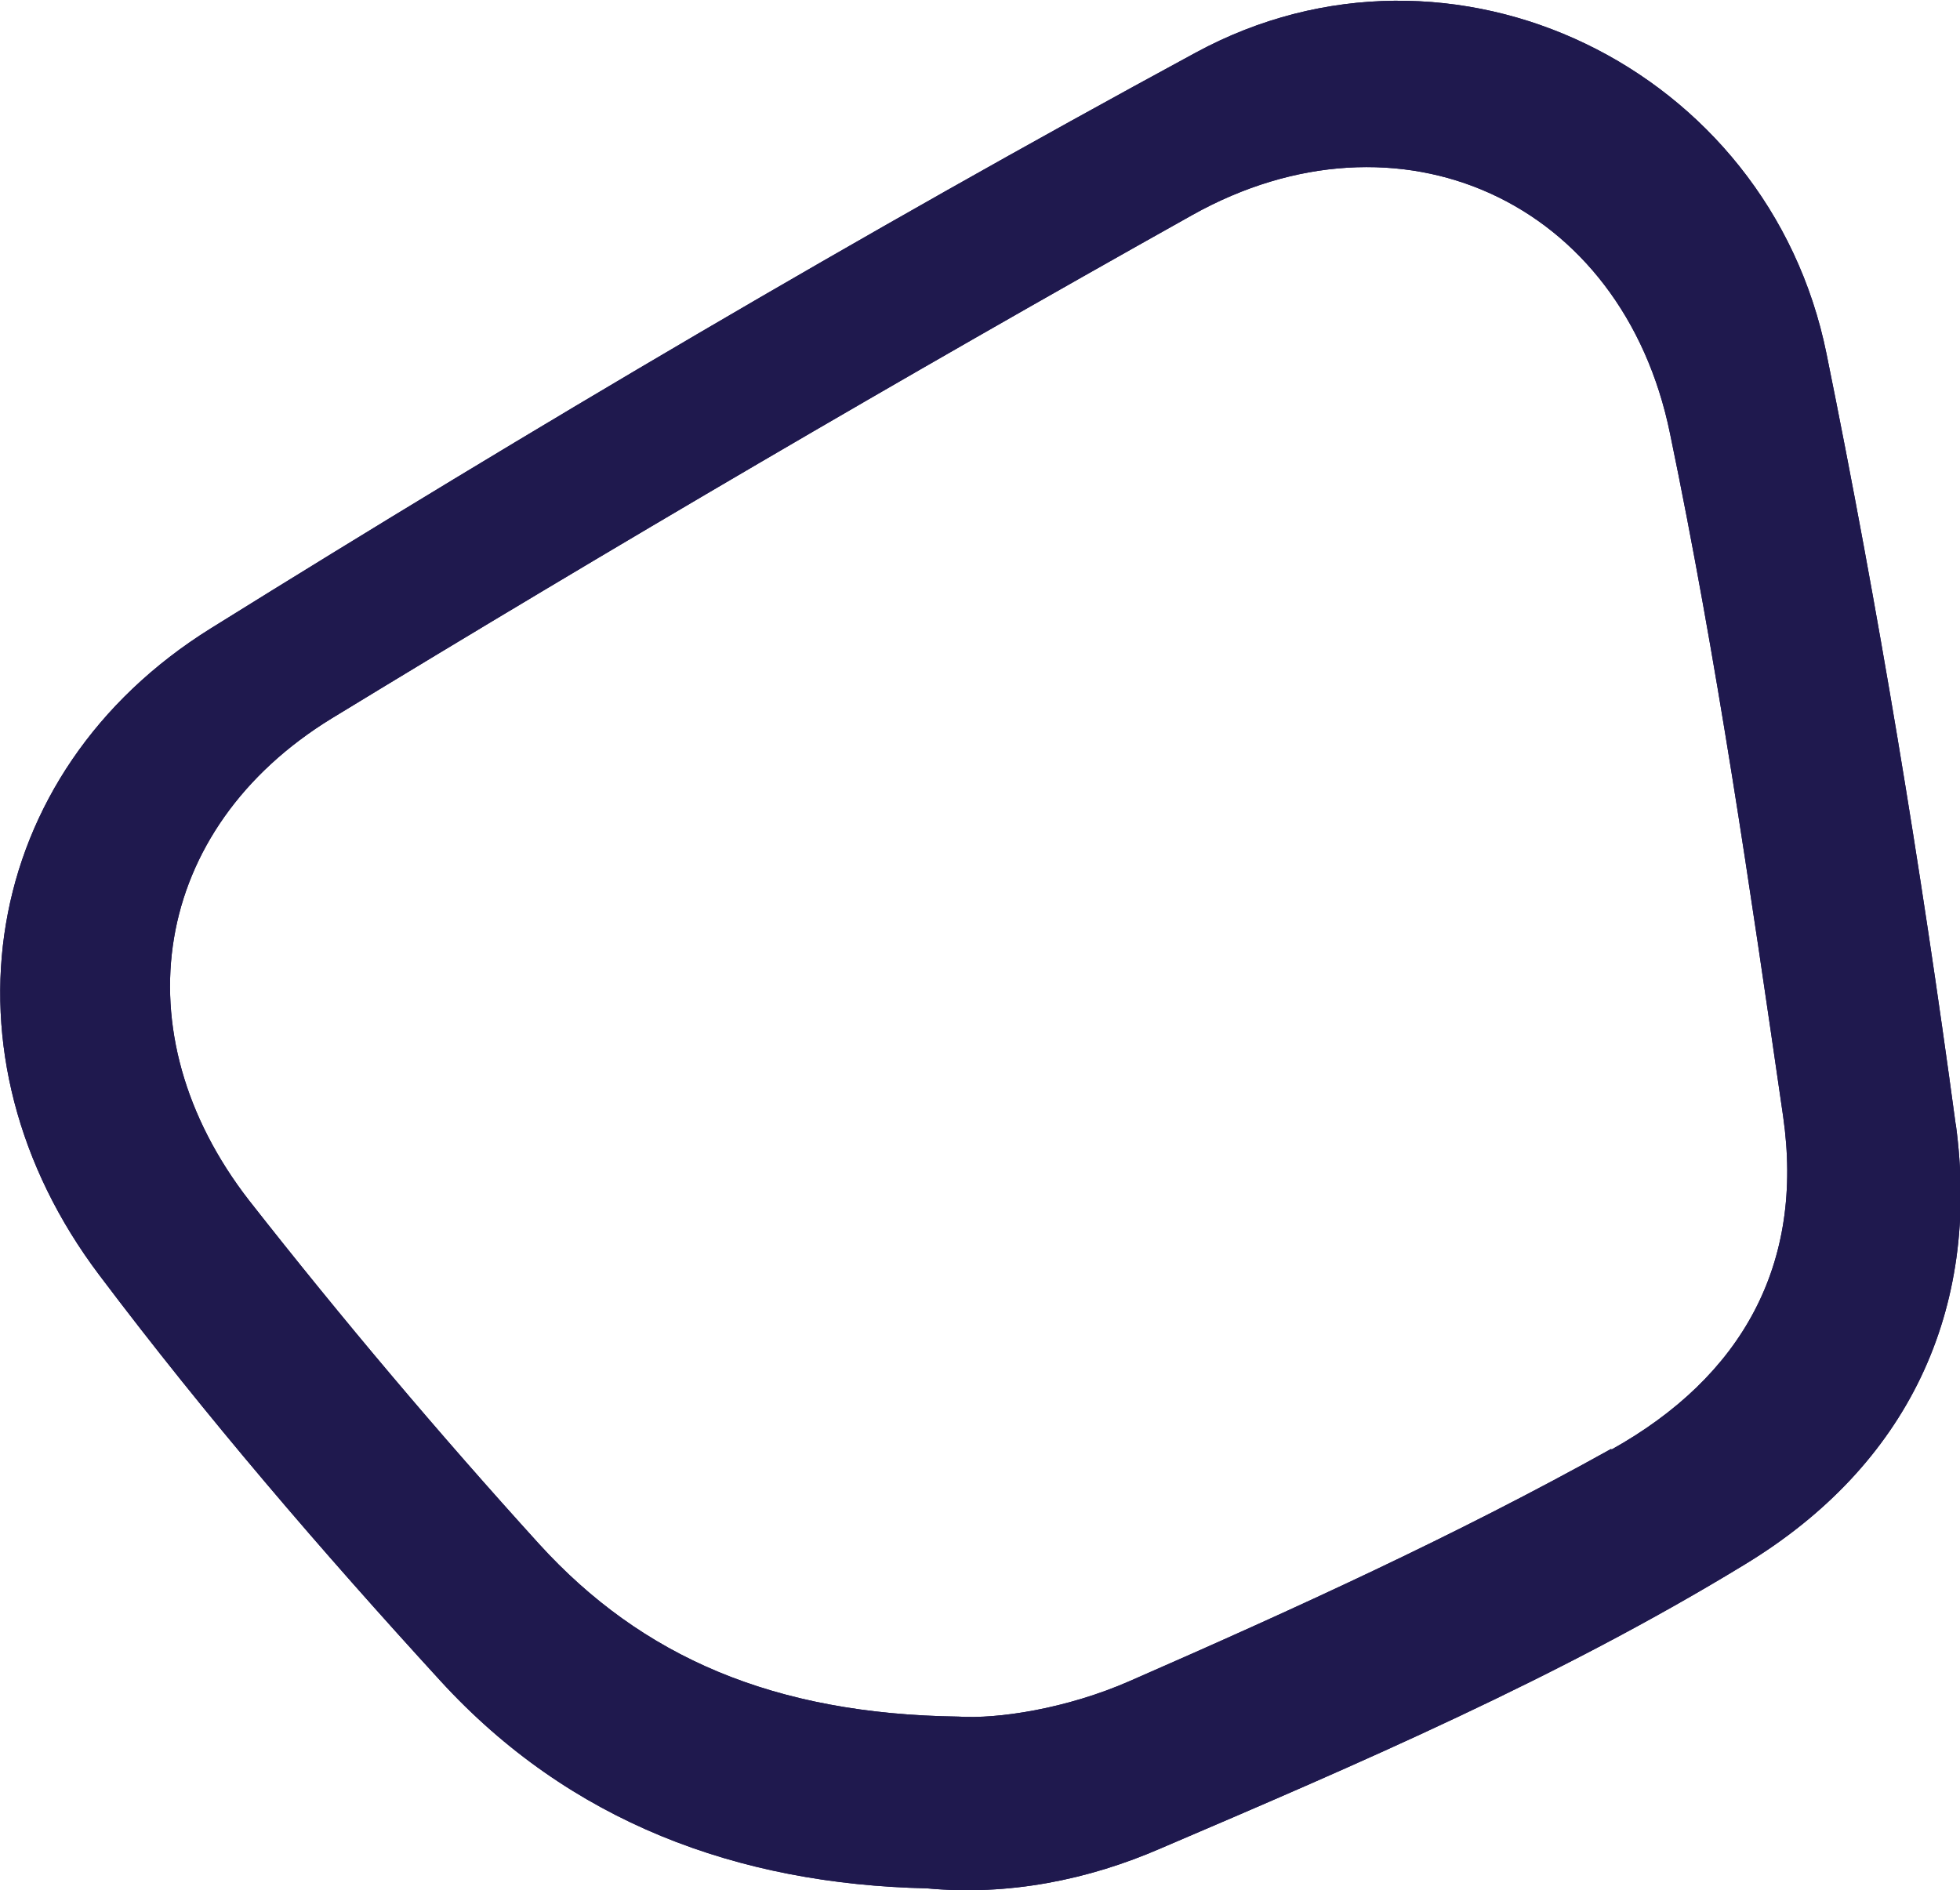 <?xml version="1.0" encoding="UTF-8"?><svg id="b" xmlns="http://www.w3.org/2000/svg" xmlns:xlink="http://www.w3.org/1999/xlink" viewBox="0 0 23.05 22.23"><defs><clipPath id="d"><path d="m23,13.23c-.41-3.04-.91-6.07-1.52-9.07-.68-3.36-4.4-5.18-7.42-3.54-3.93,2.13-7.79,4.41-11.58,6.77-2.73,1.7-3.26,5.03-1.31,7.61,1.25,1.66,2.61,3.24,4.01,4.77,1.52,1.66,3.49,2.39,5.72,2.44.96.09,1.9-.1,2.75-.47,2.34-1,4.69-2.01,6.87-3.34,1.91-1.16,2.78-2.98,2.48-5.18Zm-4.05,3.81c-1.83,1.02-3.74,1.89-5.66,2.73-.75.33-1.56.45-2.02.42-2.17-.03-3.72-.7-4.93-2.03-1.18-1.3-2.32-2.65-3.41-4.04-1.53-1.97-1.15-4.37.97-5.67,3.33-2.03,6.71-4.01,10.12-5.92,2.43-1.36,5.06-.17,5.62,2.57.55,2.65.94,5.34,1.33,8.03.25,1.74-.48,3.06-2.02,3.92Z" style="fill:#1f194e;"/></clipPath></defs><g id="c"><g><path d="m23,13.23c-.41-3.04-.91-6.07-1.52-9.07-.68-3.36-4.4-5.18-7.42-3.54-3.93,2.13-7.79,4.41-11.58,6.77-2.73,1.7-3.26,5.03-1.31,7.61,1.25,1.66,2.61,3.24,4.01,4.77,1.52,1.66,3.49,2.39,5.72,2.44.96.09,1.9-.1,2.75-.47,2.34-1,4.69-2.01,6.87-3.34,1.91-1.16,2.78-2.98,2.48-5.18Zm-4.05,3.81c-1.83,1.02-3.74,1.89-5.66,2.73-.75.33-1.56.45-2.02.42-2.17-.03-3.72-.7-4.93-2.03-1.18-1.3-2.32-2.65-3.41-4.04-1.53-1.97-1.15-4.37.97-5.67,3.33-2.03,6.71-4.01,10.12-5.92,2.43-1.36,5.06-.17,5.62,2.57.55,2.65.94,5.34,1.33,8.03.25,1.74-.48,3.06-2.02,3.92Z" style="fill:#1f194e;"/><g style="clip-path:url(#d);"><rect x="-.22" y="-1.7" width="23.28" height="24.55" style="fill:#1f194e;"/></g></g></g></svg>